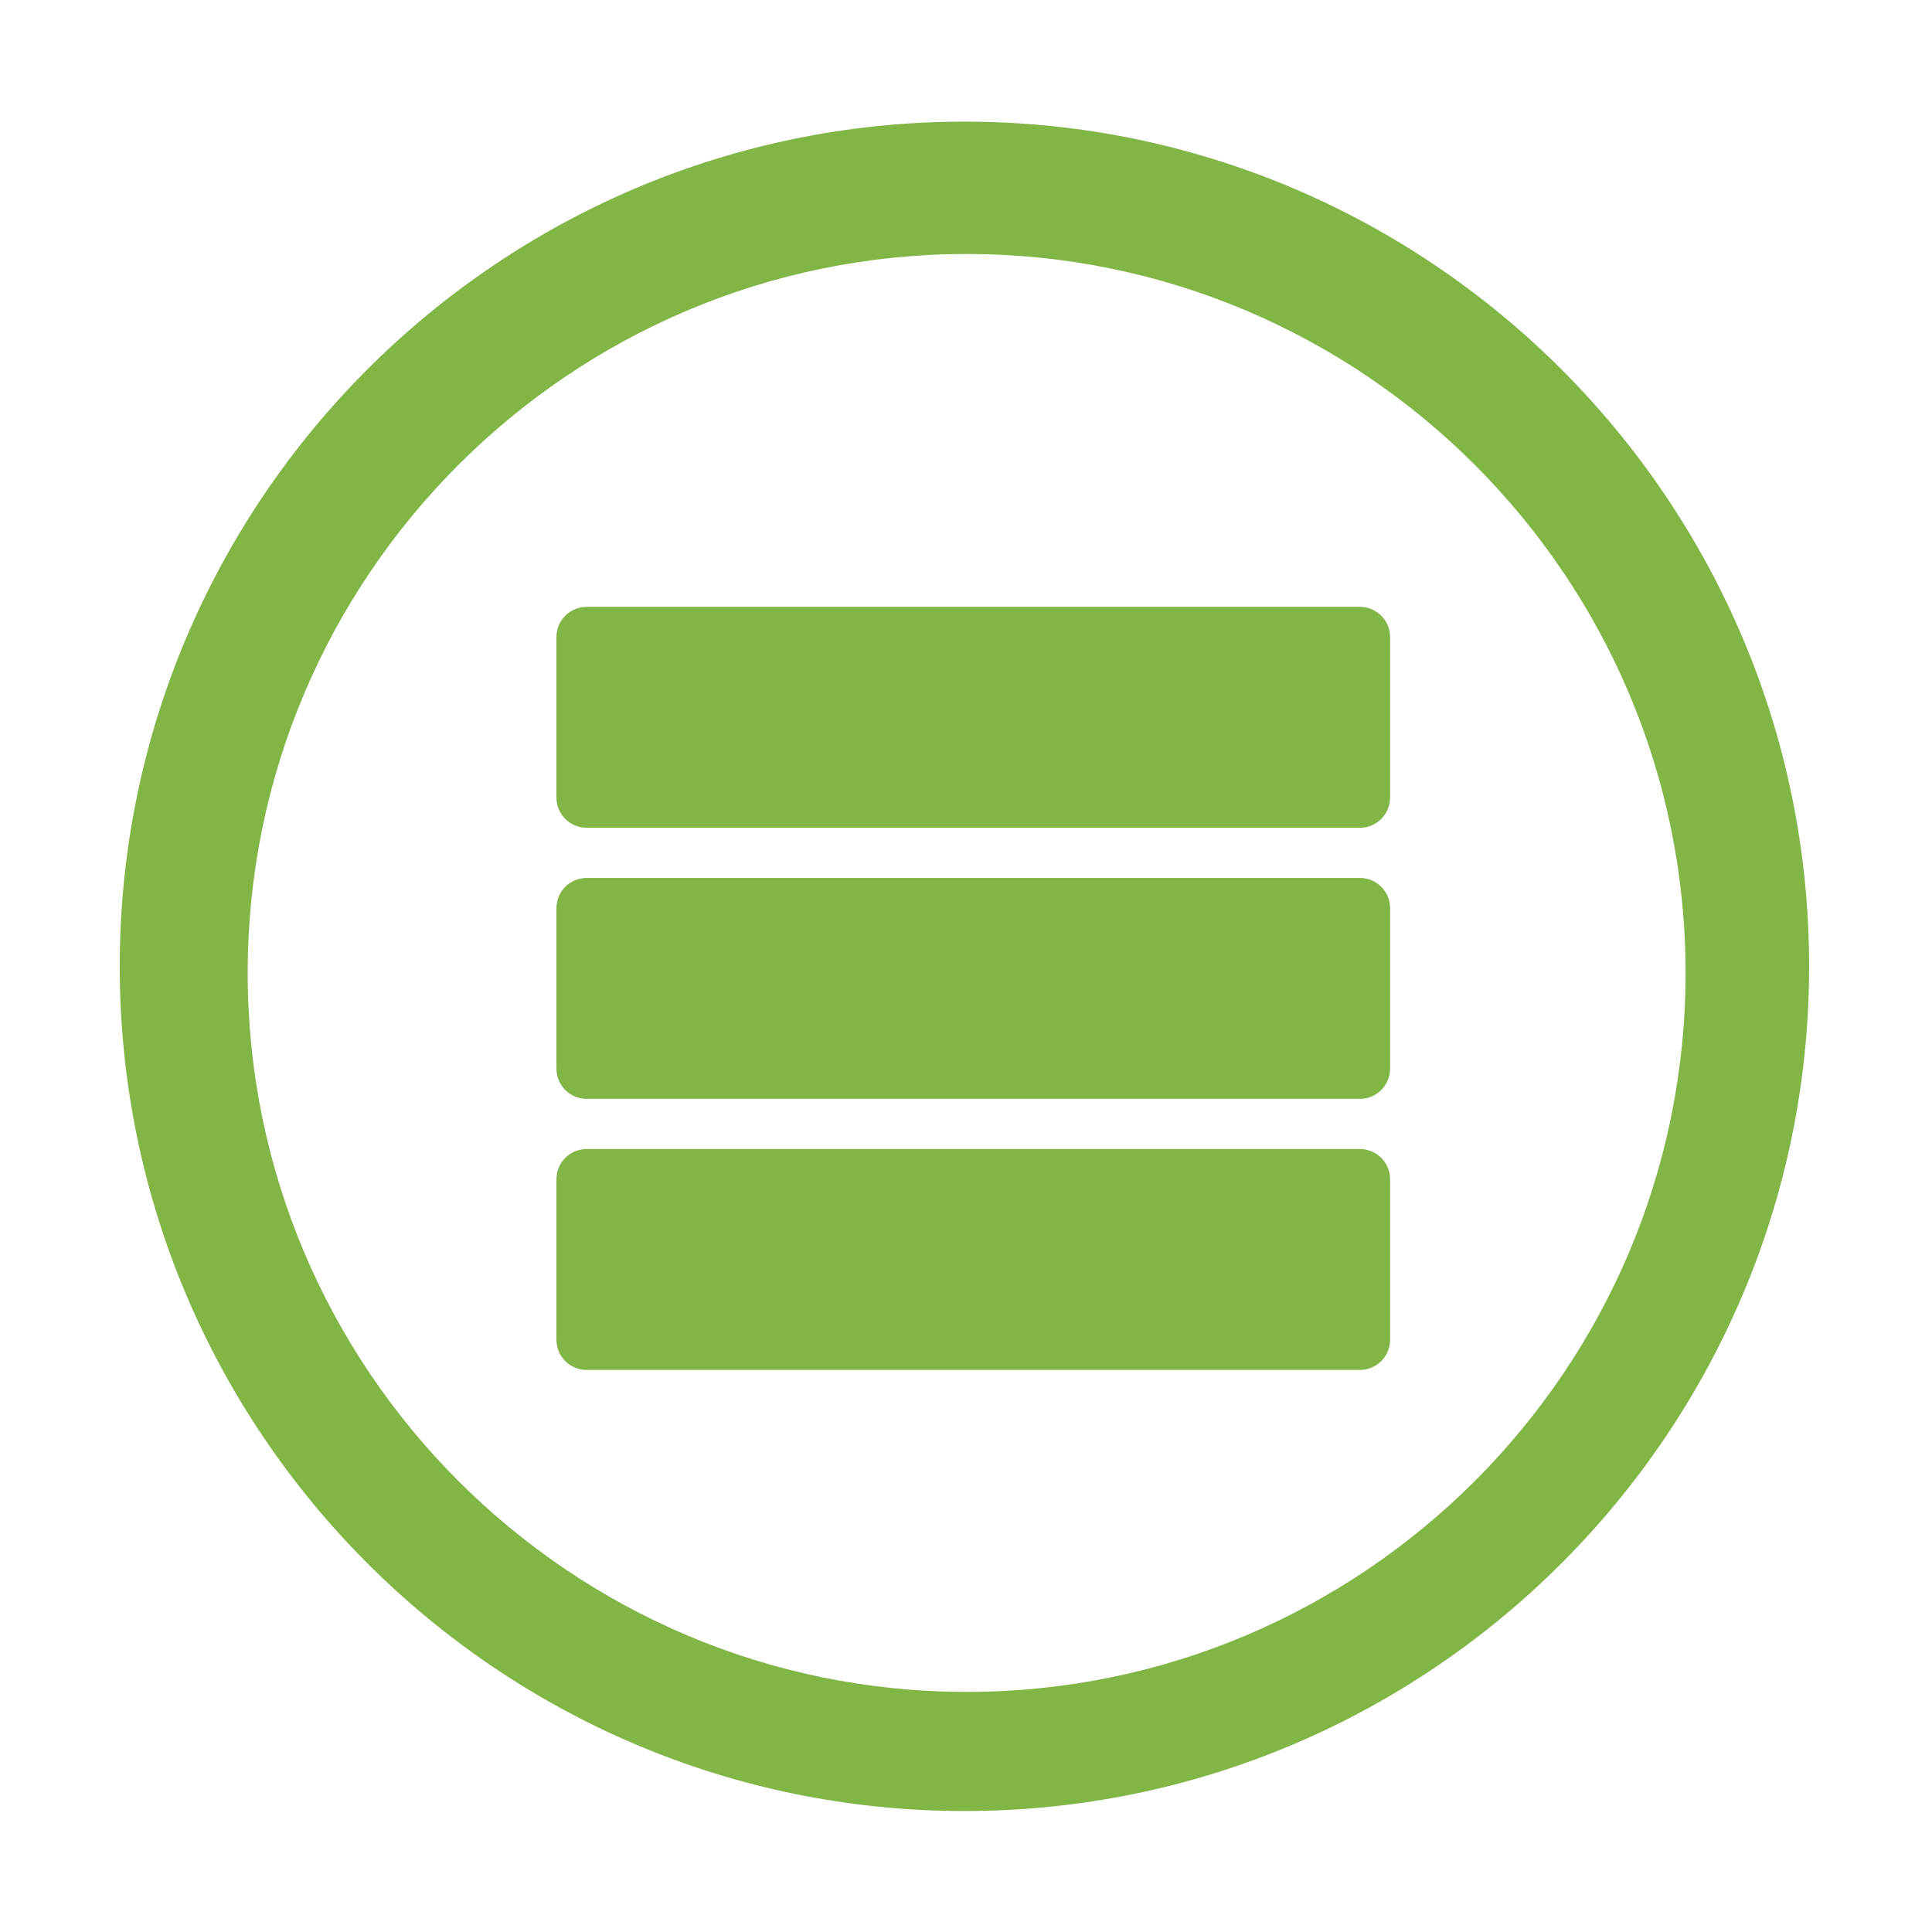 <?xml version="1.0" encoding="utf-8"?>
<!DOCTYPE svg PUBLIC "-//W3C//DTD SVG 1.1//EN" "http://www.w3.org/Graphics/SVG/1.1/DTD/svg11.dtd">
<svg version="1.1" id="图形" xmlns="http://www.w3.org/2000/svg" xmlns:xlink="http://www.w3.org/1999/xlink" x="0px" y="0px" width="1024px" height="1024px" viewBox="0 0 1024 1024" enable-background="new 0 0 1024 1024" xml:space="preserve">
  <path fill="#81b646" d="M511.146-147.886c-246.846 0-447.68 200.842-447.68 447.7 0 246.876 200.835 447.718 447.68 447.718 246.874 0 447.722-200.842 447.722-447.718C958.88 52.956 758.031-147.886 511.146-147.886zM512.315 677.376c-210.091 0-381.034-170.948-381.034-381.066 0-210.13 170.943-381.054 381.034-381.054 210.13 0 381.074 170.95 381.074 381.054C893.389 506.411 722.458 677.376 512.315 677.376zM720.796 490.349 310.902 490.349c-8.821 0-15.974-7.148-15.974-15.961l0-85.148c0-8.817 7.151-15.959 15.974-15.959l409.893 0c8.821 0 15.972 7.147 15.972 15.959l0 85.143C736.763 483.204 729.617 490.349 720.796 490.349zM720.796 346.665 310.902 346.665c-8.821 0-15.974-7.148-15.974-15.961l0-85.145c0-8.817 7.151-15.961 15.974-15.961l409.893 0c8.821 0 15.972 7.148 15.972 15.961L736.768 330.705C736.763 339.522 729.617 346.665 720.796 346.665zM720.796 202.986 310.902 202.986c-8.821 0-15.974-7.148-15.974-15.963l0-85.145c0-8.817 7.151-15.963 15.974-15.963l409.893 0c8.821 0 15.972 7.149 15.972 15.963l0 85.145C736.763 195.839 729.617 202.986 720.796 202.986z" transform="translate(0, 812) scale(1, -1)"/>
</svg>
